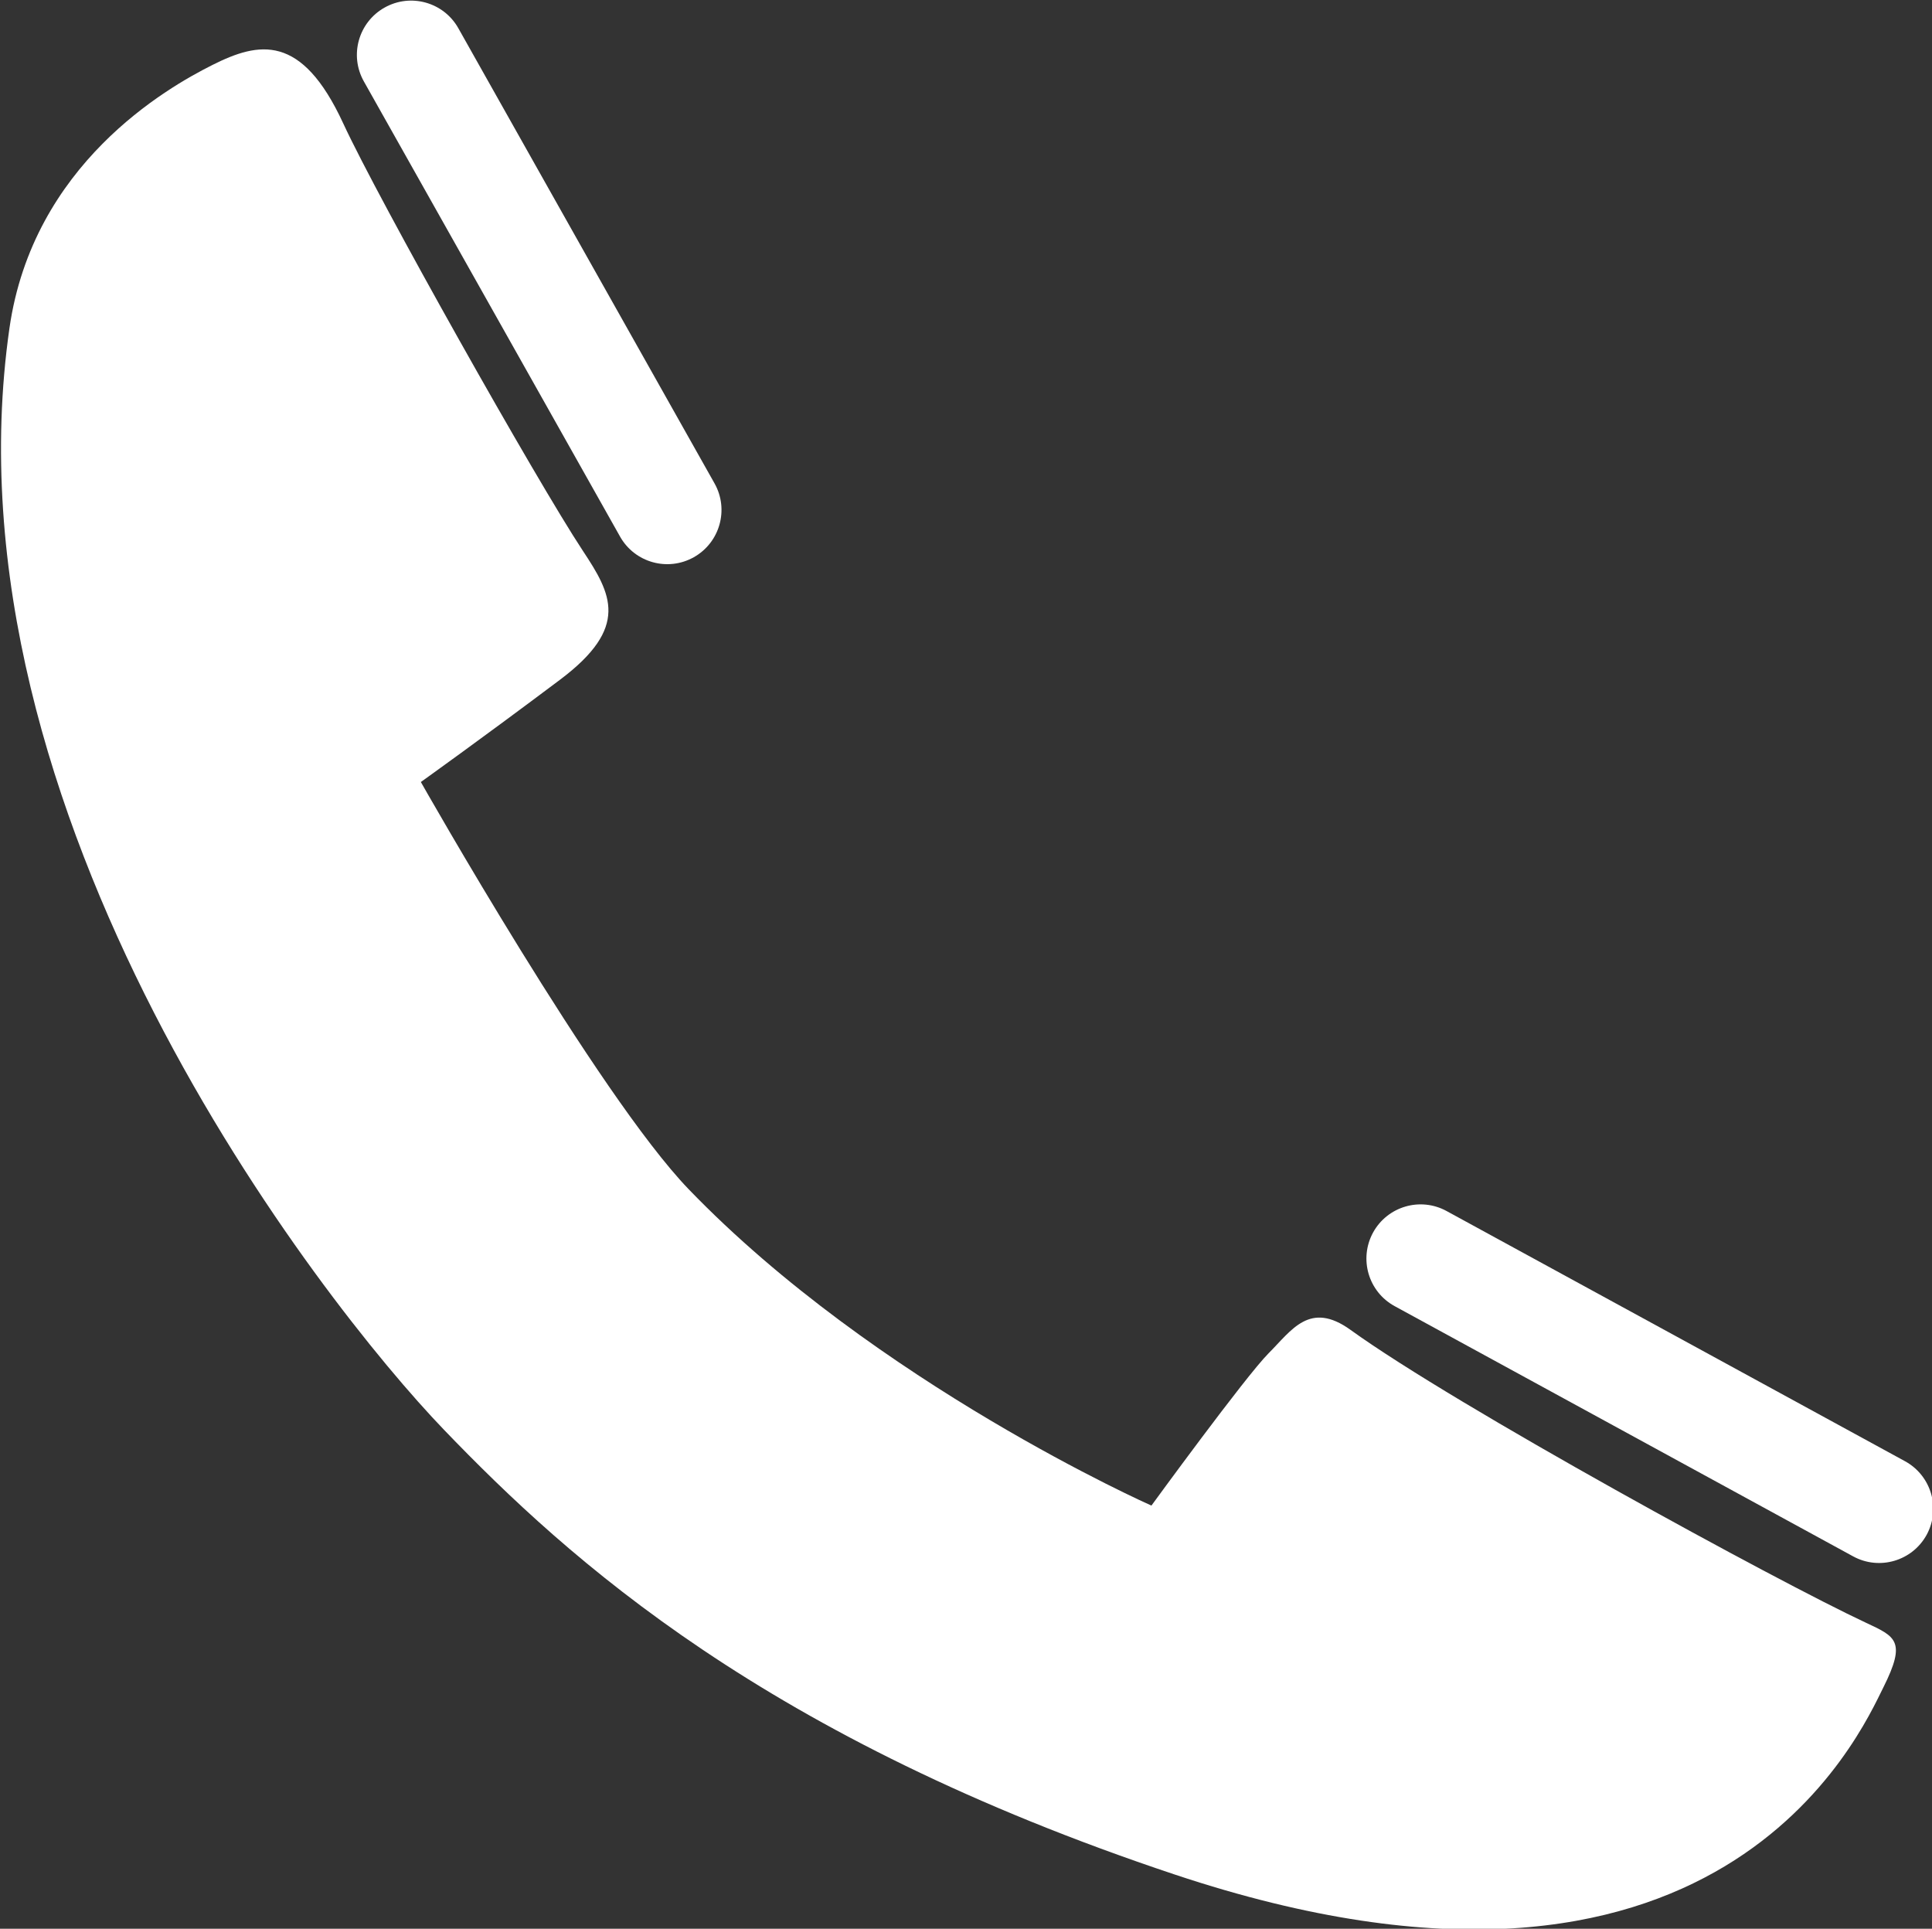 <svg xmlns="http://www.w3.org/2000/svg" xmlns:xlink="http://www.w3.org/1999/xlink" xmlns:serif="http://www.serif.com/" version="1.1" xml:space="preserve" style="fill-rule:evenodd;clip-rule:evenodd;stroke-linejoin:round;stroke-miterlimit:2;" viewBox="295.28 295.28 103.1 102.92">
    <rect x="295.28" y="295.28" width="103.1" height="102.92" fill="#333333" stroke="none"/>
    <g transform="matrix(4.167,0,0,4.167,-441.993,-171.056)">
        <path d="M181.327,113.492C181.777,114.467 183.802,118.067 184.395,118.964C184.76,119.516 185.002,119.942 184.102,120.617C183.097,121.372 182.321,121.926 182.321,121.926C182.321,121.926 184.589,125.936 185.752,127.142C188.152,129.631 191.677,131.192 191.677,131.192C191.677,131.192 192.881,129.539 193.177,129.242C193.473,128.946 193.704,128.565 194.227,128.942C195.577,129.917 199.702,132.167 200.827,132.692C201.207,132.87 201.348,132.925 201.052,133.517C200.756,134.11 198.952,138.242 191.977,135.917C186.735,134.17 184.221,131.889 182.617,130.221C181.027,128.567 176.163,122.339 177.052,116.117C177.352,114.017 179.062,113.039 179.655,112.742C180.247,112.446 180.793,112.335 181.327,113.492Z" style="fill:white;fill-rule:nonzero;"/>
    </g>
    <g transform="matrix(4.167,0,0,4.167,-441.993,-171.056)">
        <path d="M181.856,112.009C181.522,112.197 181.403,112.62 181.591,112.954L184.872,118.783C185.06,119.117 185.483,119.235 185.817,119.047C186.151,118.859 186.27,118.436 186.082,118.102L182.801,112.273C182.613,111.939 182.19,111.821 181.856,112.009Z" style="fill:white;fill-rule:nonzero;"/>
    </g>
    <g transform="matrix(4.167,0,0,4.167,-441.993,-171.056)">
        <path d="M194.515,127.696C194.332,128.033 194.455,128.454 194.792,128.638L200.663,131.842C200.999,132.026 201.421,131.902 201.605,131.566C201.788,131.229 201.664,130.808 201.328,130.624L195.457,127.42C195.12,127.236 194.699,127.36 194.515,127.696Z" style="fill:white;fill-rule:nonzero;"/>
    </g>
</svg>